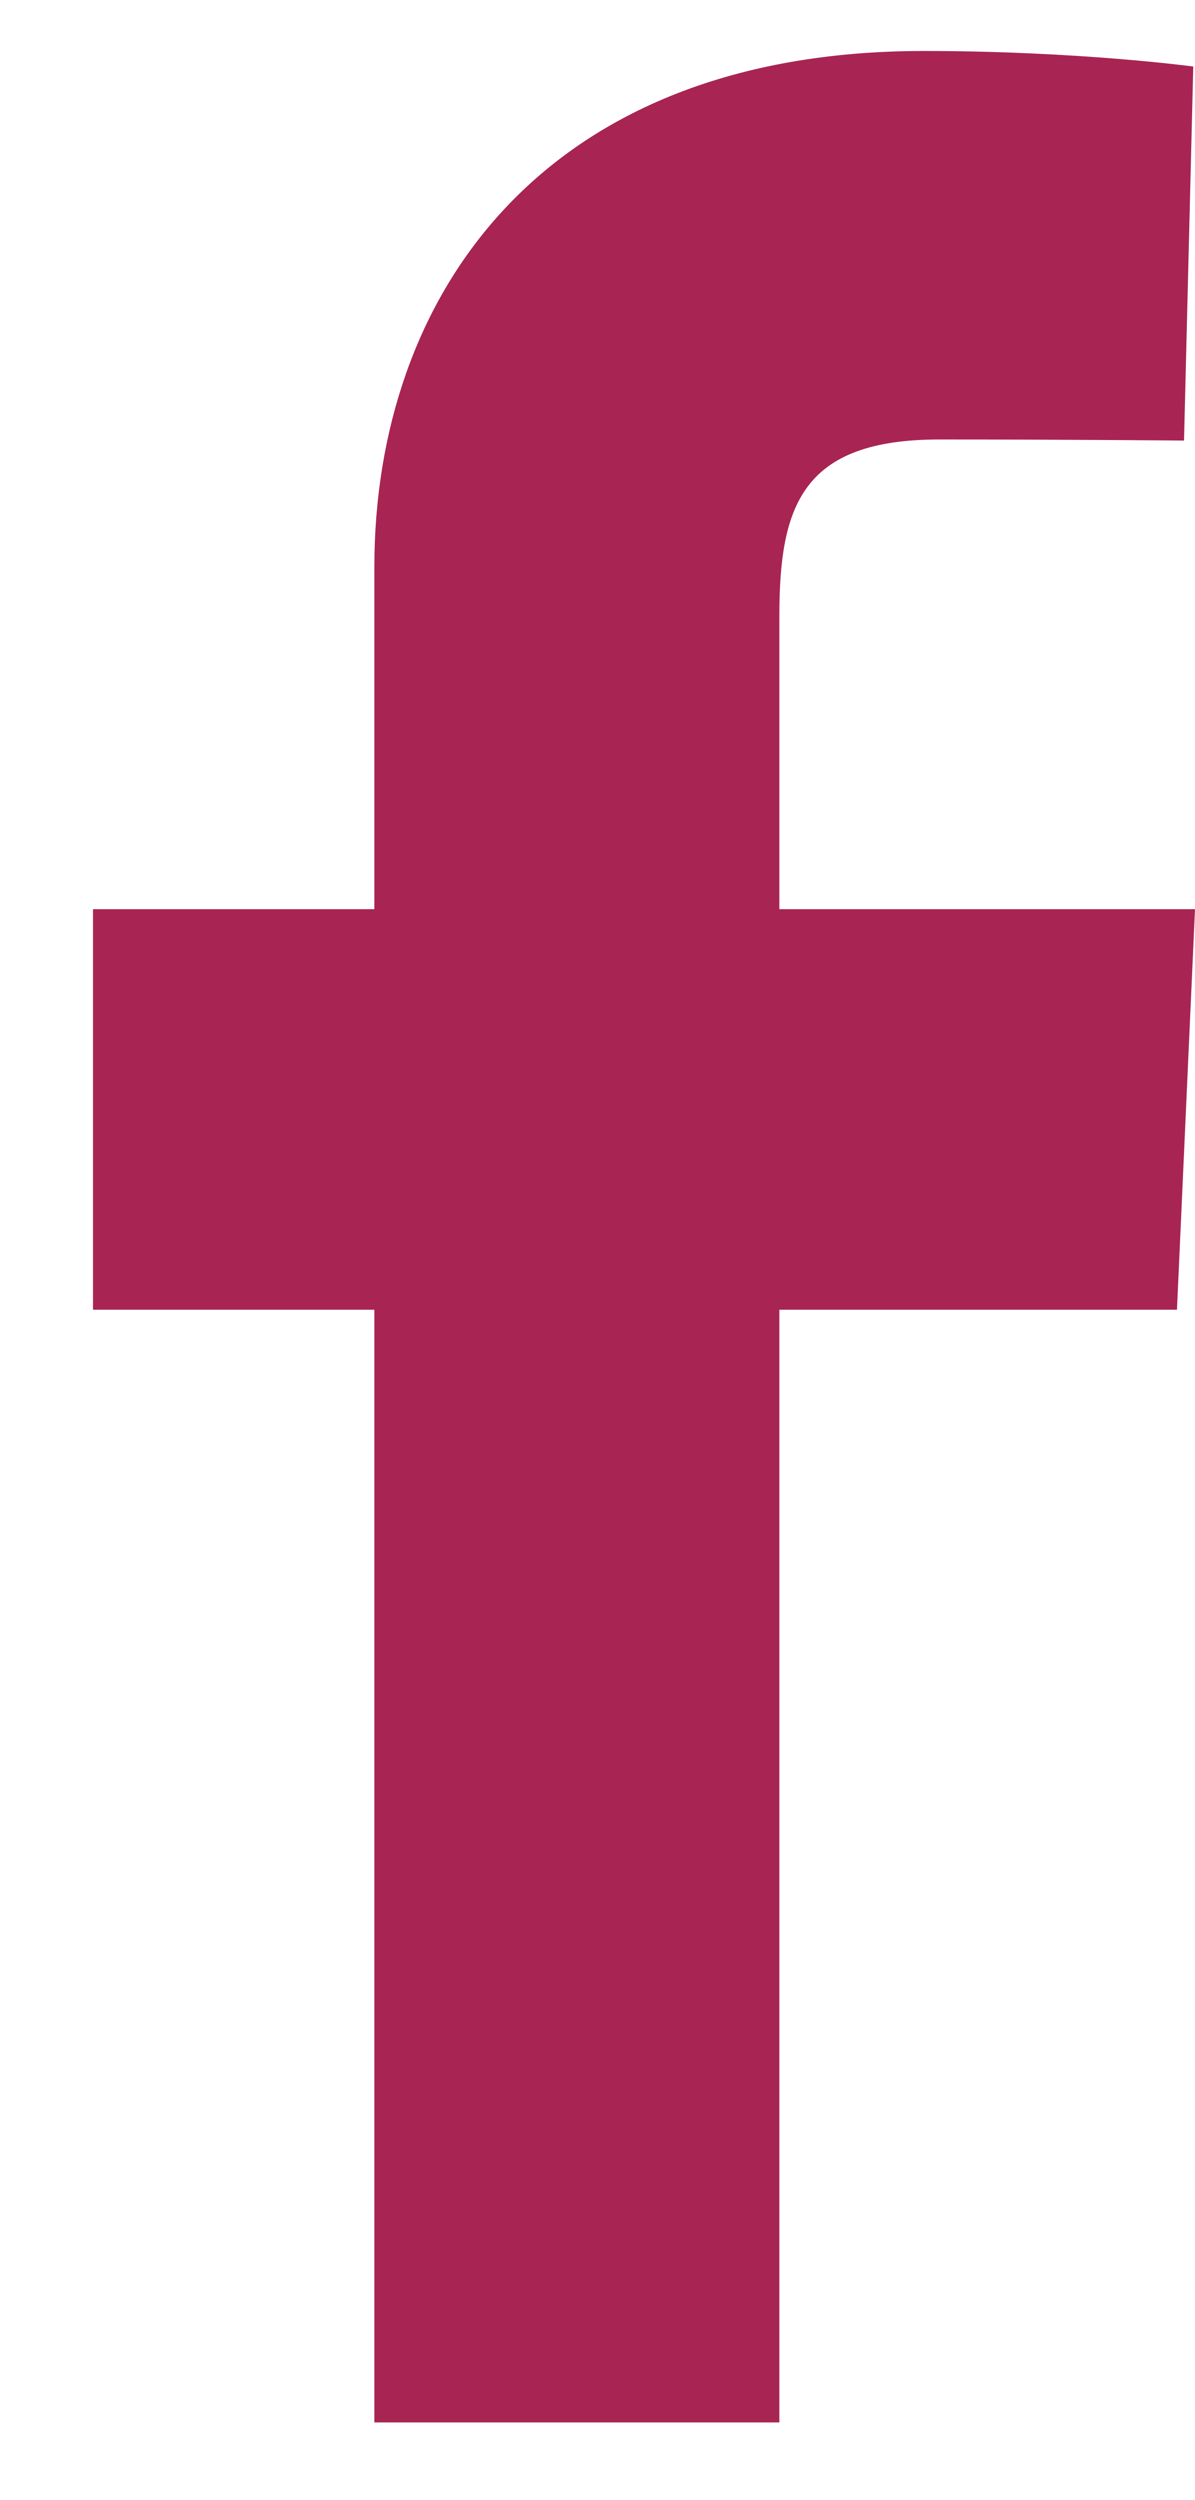 <svg width="11" height="23" viewBox="0 0 11 23" fill="none" xmlns="http://www.w3.org/2000/svg">
<path d="M7.174 5.844V5.671C7.174 4.655 7.379 4.043 8.648 4.043C9.823 4.043 10.899 4.053 10.899 4.053L10.984 0.612C10.984 0.612 9.927 0.469 8.502 0.469C4.975 0.469 3.446 2.74 3.446 5.215V8.364H0.856V12.049H3.446V22.285H7.174V12.049H10.834L11 8.364H7.174V5.844Z" fill="#A82453"/>
</svg>
